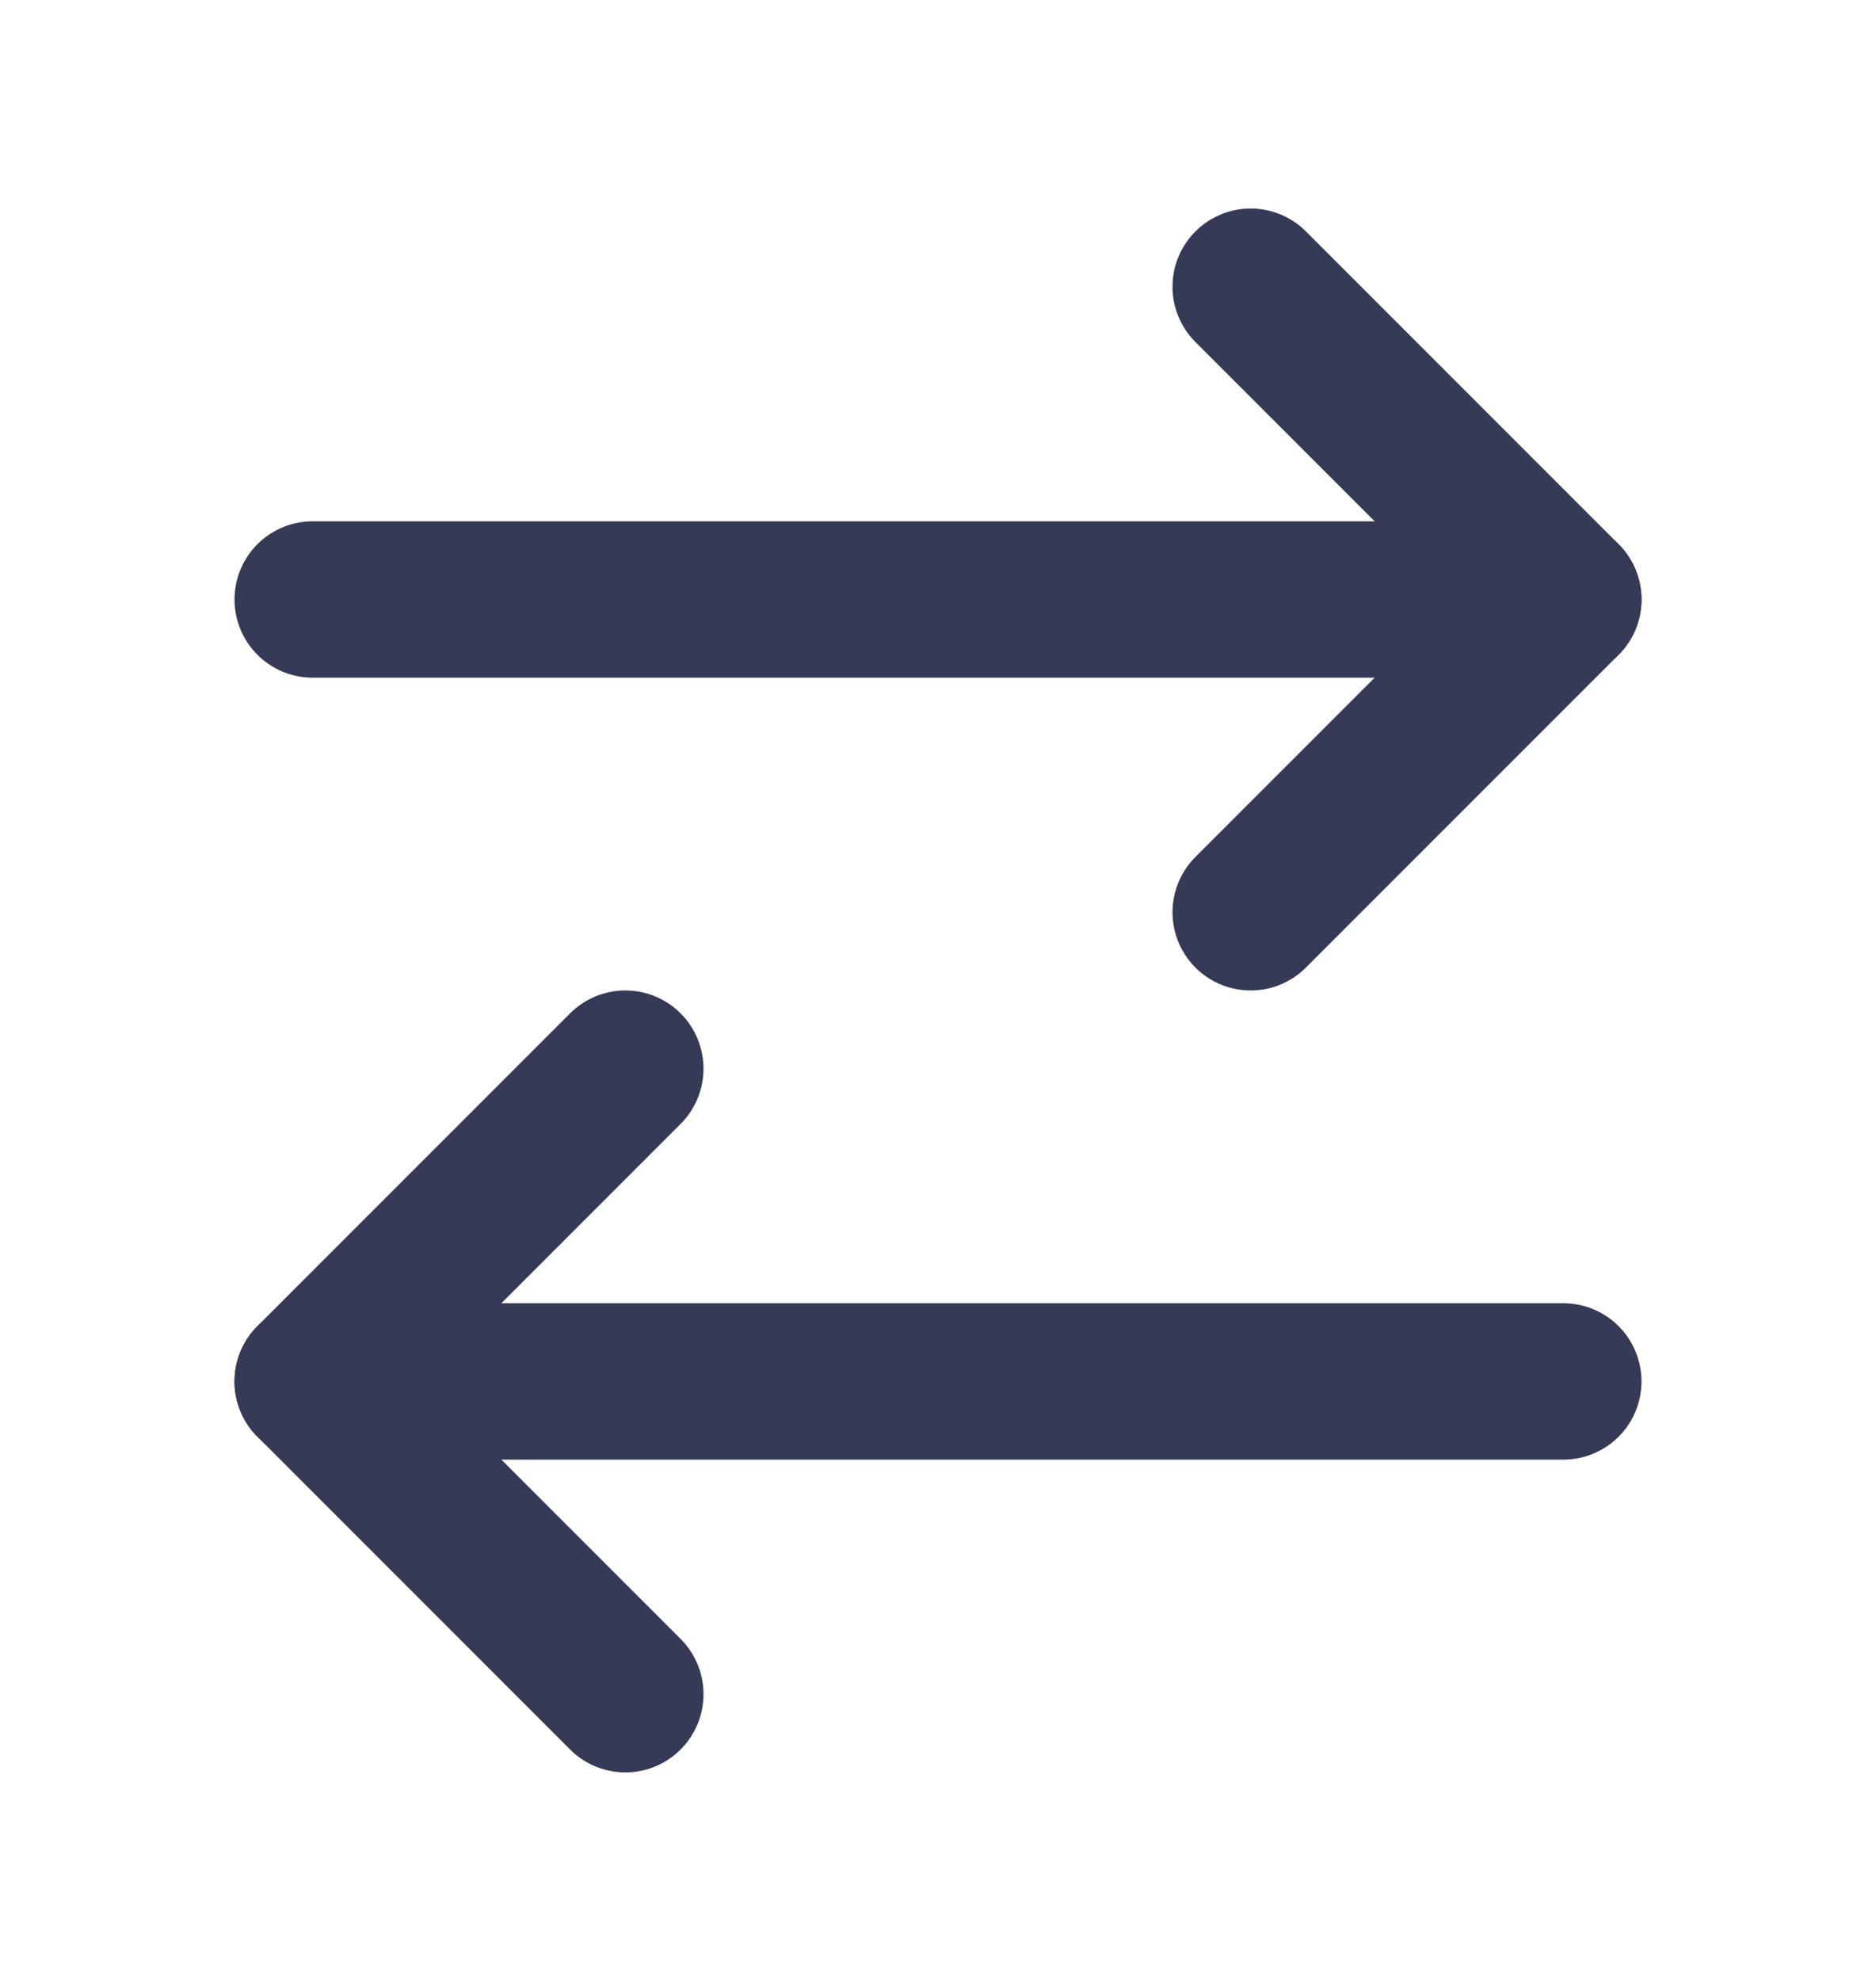<svg width="18" height="19" viewBox="0 0 18 19" fill="none" xmlns="http://www.w3.org/2000/svg">
<g id="Stat Block Icons">
<path id="Vector" d="M12 2.75L15 5.75L12 8.75" stroke="#373A56" stroke-width="1.5" stroke-linecap="round" stroke-linejoin="round"/>
<path id="Vector_2" d="M15 5.75H3" stroke="#373A56" stroke-width="1.5" stroke-linecap="round" stroke-linejoin="round"/>
<path id="Vector_3" d="M6 16.25L3 13.25L6 10.25" stroke="#373A56" stroke-width="1.5" stroke-linecap="round" stroke-linejoin="round"/>
<path id="Vector_4" d="M3 13.25H15" stroke="#373A56" stroke-width="1.5" stroke-linecap="round" stroke-linejoin="round"/>
</g>
</svg>
